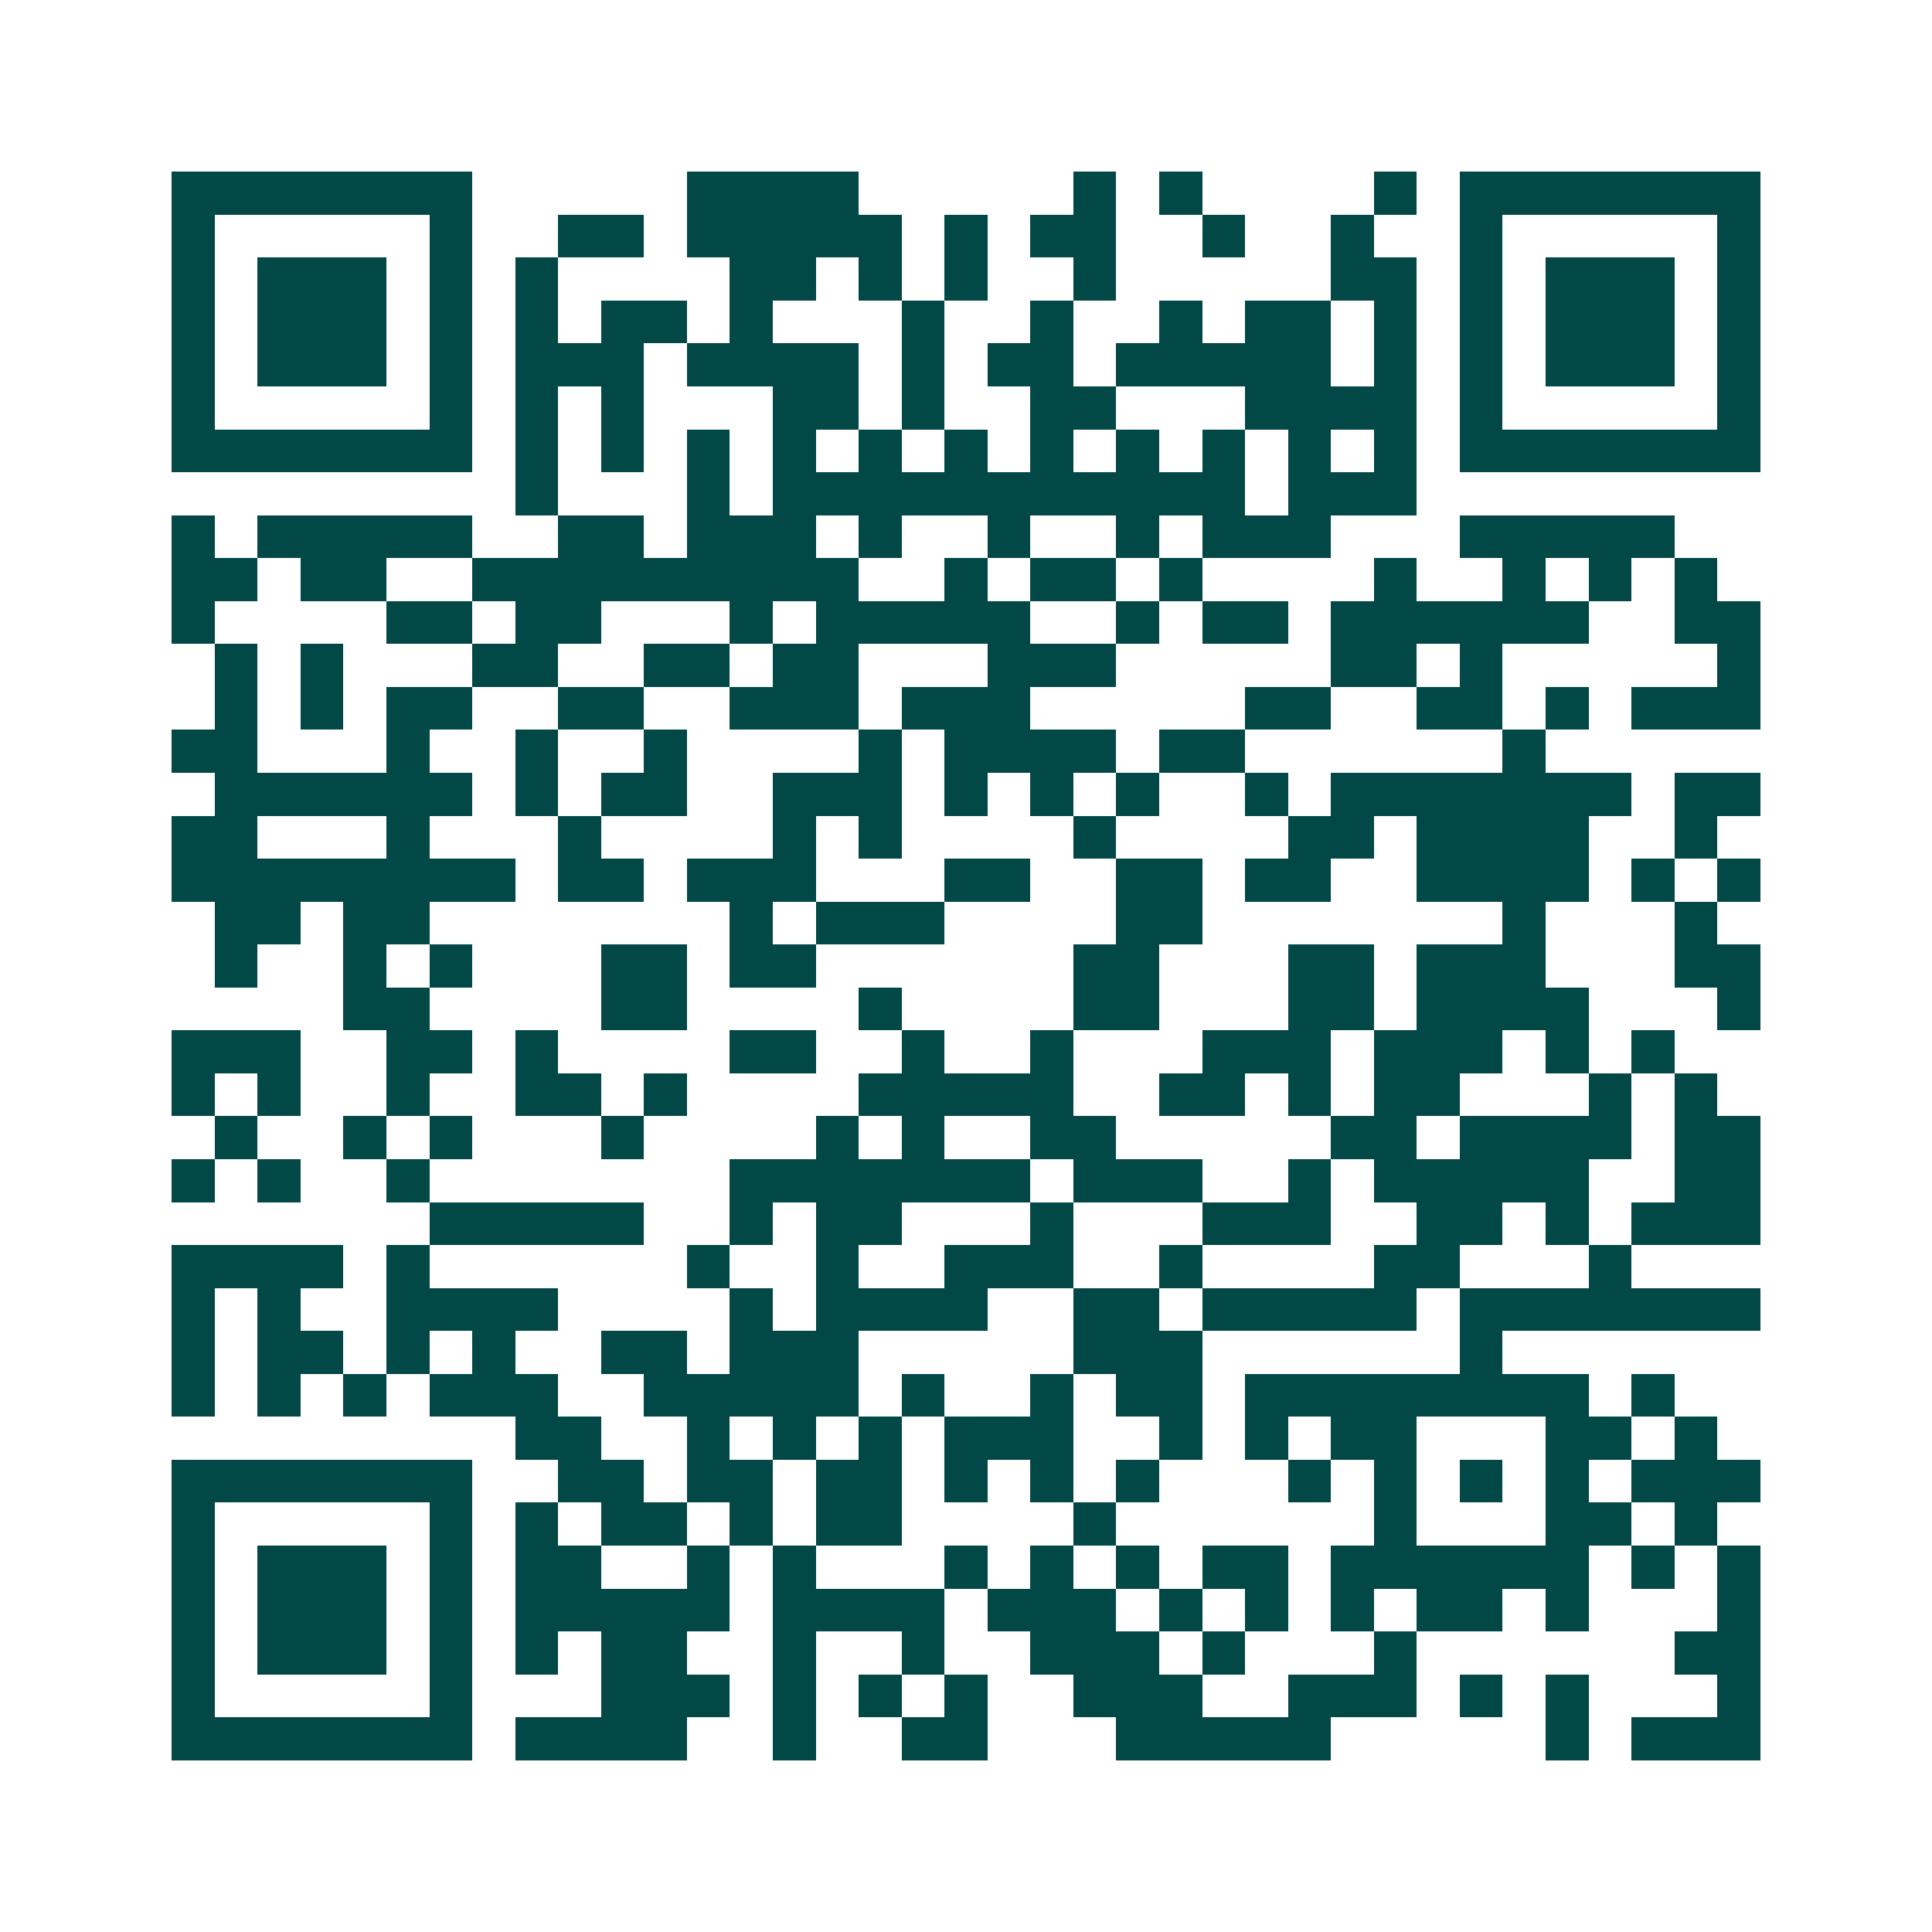 <svg xmlns="http://www.w3.org/2000/svg" width="200" height="200" viewBox="0 0 45 45" shape-rendering="crispEdges"><path fill="#ffffff" d="M0 0h45v45H0z"/><path stroke="#014847" d="M4 4.5h7m5 0h4m5 0h1m1 0h1m4 0h1m1 0h7M4 5.5h1m5 0h1m2 0h2m1 0h5m1 0h1m1 0h2m2 0h1m2 0h1m2 0h1m5 0h1M4 6.5h1m1 0h3m1 0h1m1 0h1m4 0h2m1 0h1m1 0h1m2 0h1m5 0h2m1 0h1m1 0h3m1 0h1M4 7.5h1m1 0h3m1 0h1m1 0h1m1 0h2m1 0h1m3 0h1m2 0h1m2 0h1m1 0h2m1 0h1m1 0h1m1 0h3m1 0h1M4 8.5h1m1 0h3m1 0h1m1 0h3m1 0h4m1 0h1m1 0h2m1 0h5m1 0h1m1 0h1m1 0h3m1 0h1M4 9.5h1m5 0h1m1 0h1m1 0h1m3 0h2m1 0h1m2 0h2m3 0h4m1 0h1m5 0h1M4 10.5h7m1 0h1m1 0h1m1 0h1m1 0h1m1 0h1m1 0h1m1 0h1m1 0h1m1 0h1m1 0h1m1 0h1m1 0h7M12 11.5h1m3 0h1m1 0h11m1 0h3M4 12.5h1m1 0h5m2 0h2m1 0h3m1 0h1m2 0h1m2 0h1m1 0h3m3 0h5M4 13.5h2m1 0h2m2 0h9m2 0h1m1 0h2m1 0h1m4 0h1m2 0h1m1 0h1m1 0h1M4 14.5h1m4 0h2m1 0h2m3 0h1m1 0h5m2 0h1m1 0h2m1 0h6m2 0h2M5 15.5h1m1 0h1m3 0h2m2 0h2m1 0h2m3 0h3m5 0h2m1 0h1m5 0h1M5 16.5h1m1 0h1m1 0h2m2 0h2m2 0h3m1 0h3m5 0h2m2 0h2m1 0h1m1 0h3M4 17.5h2m3 0h1m2 0h1m2 0h1m4 0h1m1 0h4m1 0h2m6 0h1M5 18.5h6m1 0h1m1 0h2m2 0h3m1 0h1m1 0h1m1 0h1m2 0h1m1 0h7m1 0h2M4 19.5h2m3 0h1m3 0h1m4 0h1m1 0h1m4 0h1m4 0h2m1 0h4m2 0h1M4 20.5h8m1 0h2m1 0h3m3 0h2m2 0h2m1 0h2m2 0h4m1 0h1m1 0h1M5 21.5h2m1 0h2m7 0h1m1 0h3m4 0h2m7 0h1m3 0h1M5 22.5h1m2 0h1m1 0h1m3 0h2m1 0h2m6 0h2m3 0h2m1 0h3m3 0h2M8 23.5h2m4 0h2m4 0h1m4 0h2m3 0h2m1 0h4m3 0h1M4 24.5h3m2 0h2m1 0h1m4 0h2m2 0h1m2 0h1m3 0h3m1 0h3m1 0h1m1 0h1M4 25.5h1m1 0h1m2 0h1m2 0h2m1 0h1m4 0h5m2 0h2m1 0h1m1 0h2m3 0h1m1 0h1M5 26.5h1m2 0h1m1 0h1m3 0h1m4 0h1m1 0h1m2 0h2m5 0h2m1 0h4m1 0h2M4 27.5h1m1 0h1m2 0h1m7 0h7m1 0h3m2 0h1m1 0h5m2 0h2M10 28.5h5m2 0h1m1 0h2m3 0h1m3 0h3m2 0h2m1 0h1m1 0h3M4 29.5h4m1 0h1m6 0h1m2 0h1m2 0h3m2 0h1m4 0h2m3 0h1M4 30.5h1m1 0h1m2 0h4m4 0h1m1 0h4m2 0h2m1 0h5m1 0h7M4 31.5h1m1 0h2m1 0h1m1 0h1m2 0h2m1 0h3m5 0h3m6 0h1M4 32.5h1m1 0h1m1 0h1m1 0h3m2 0h5m1 0h1m2 0h1m1 0h2m1 0h8m1 0h1M12 33.5h2m2 0h1m1 0h1m1 0h1m1 0h3m2 0h1m1 0h1m1 0h2m3 0h2m1 0h1M4 34.5h7m2 0h2m1 0h2m1 0h2m1 0h1m1 0h1m1 0h1m3 0h1m1 0h1m1 0h1m1 0h1m1 0h3M4 35.5h1m5 0h1m1 0h1m1 0h2m1 0h1m1 0h2m4 0h1m6 0h1m3 0h2m1 0h1M4 36.5h1m1 0h3m1 0h1m1 0h2m2 0h1m1 0h1m3 0h1m1 0h1m1 0h1m1 0h2m1 0h6m1 0h1m1 0h1M4 37.5h1m1 0h3m1 0h1m1 0h5m1 0h4m1 0h3m1 0h1m1 0h1m1 0h1m1 0h2m1 0h1m3 0h1M4 38.5h1m1 0h3m1 0h1m1 0h1m1 0h2m2 0h1m2 0h1m2 0h3m1 0h1m3 0h1m6 0h2M4 39.5h1m5 0h1m3 0h3m1 0h1m1 0h1m1 0h1m2 0h3m2 0h3m1 0h1m1 0h1m3 0h1M4 40.5h7m1 0h4m2 0h1m2 0h2m3 0h5m5 0h1m1 0h3"/></svg>

